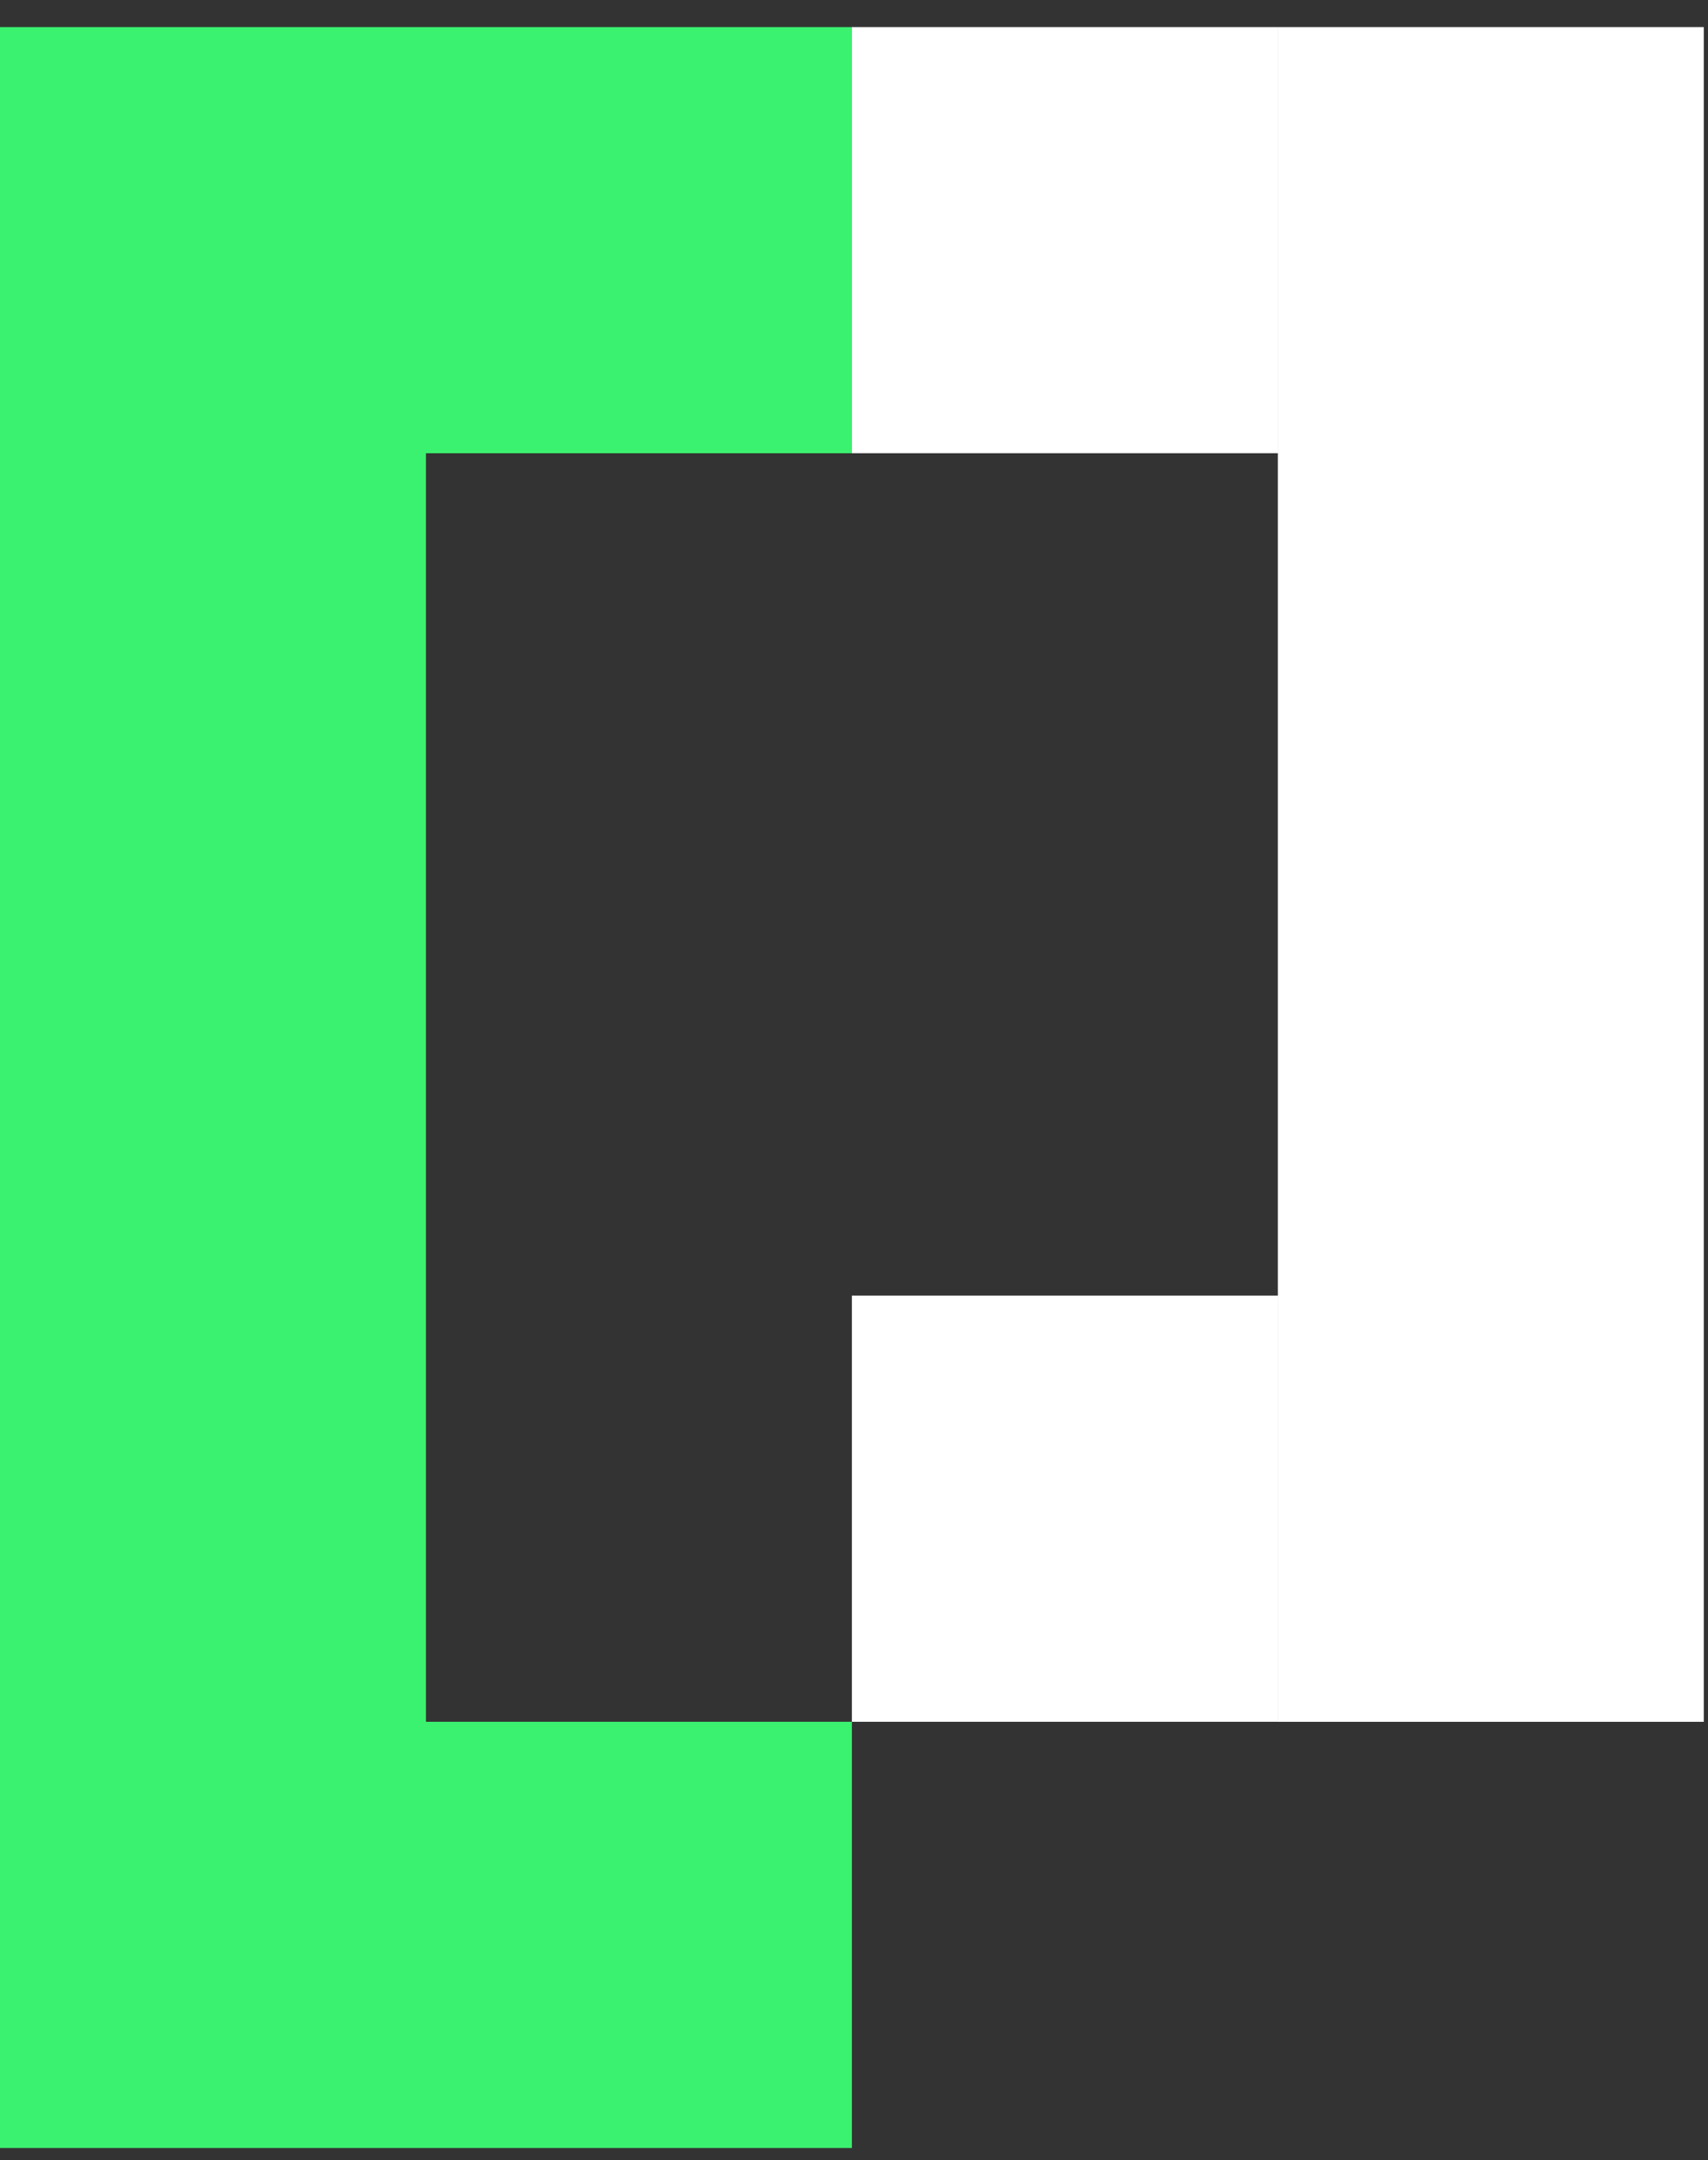 <svg width="53" height="67" viewBox="0 0 53 67" fill="none" xmlns="http://www.w3.org/2000/svg">
  <rect x="0" y="0" width="53" height="67" fill="#333333" stroke="none"/>
  <path d="M13.217 53.401H26.434V66.619H13.217V53.401Z M13.217 0.84H26.434V14.057H13.217V0.84Z M0 0.84H13.217V66.619H0V0.84Z" fill="#3BF270"/>
  <path d="M26.434 40.184H39.651V53.401H26.434V40.184Z M26.434 0.84H39.651V14.057H26.434V0.84Z M39.652 0.84H52.869V53.402H39.652V0.84Z" fill="white"/>
</svg>